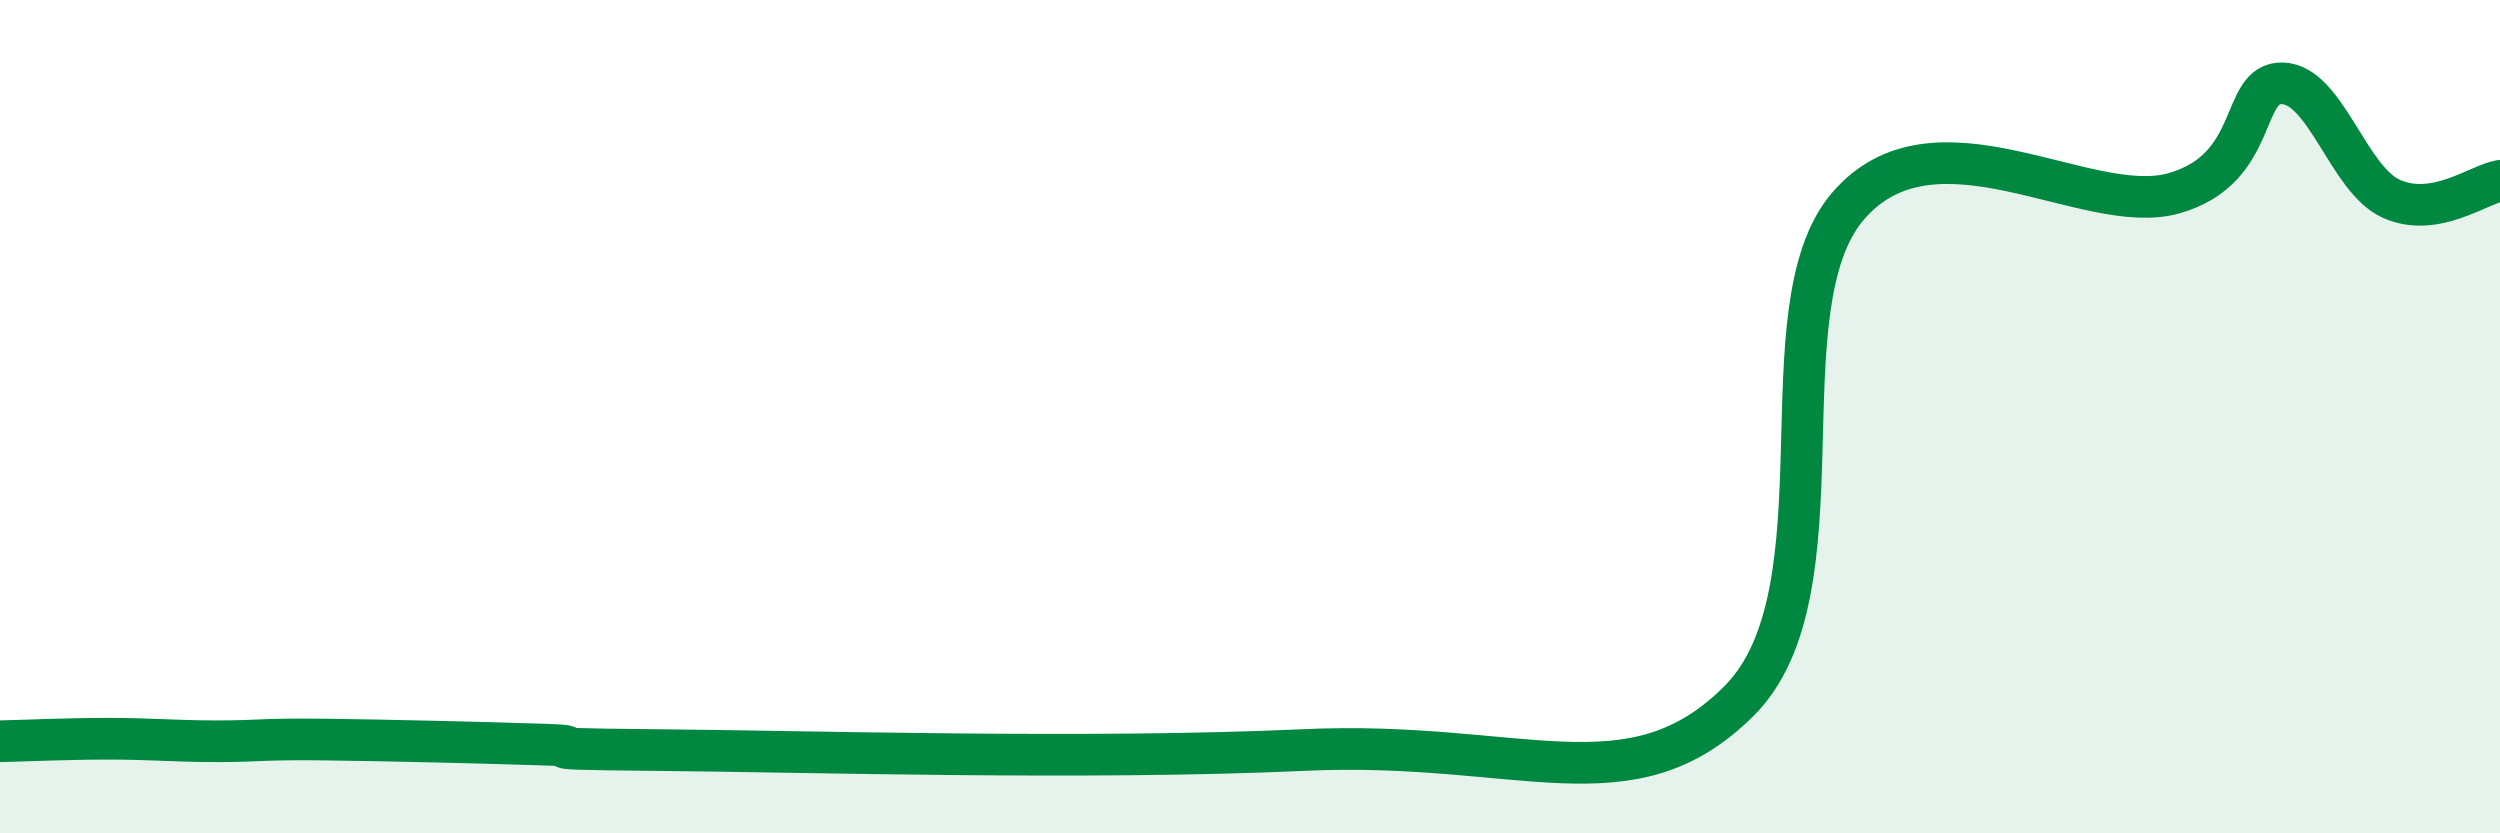 
    <svg width="60" height="20" viewBox="0 0 60 20" xmlns="http://www.w3.org/2000/svg">
      <path
        d="M 0,17.79 C 0.52,17.78 1.57,17.73 2.61,17.73 C 3.65,17.73 4.18,17.79 5.22,17.79 C 6.26,17.79 6.27,17.73 7.83,17.75 C 9.39,17.77 11.48,17.82 13.04,17.87 C 14.6,17.92 12,17.97 15.65,18 C 19.3,18.03 26.08,18.24 31.3,18 C 36.52,17.76 39.13,19.43 41.74,16.82 C 44.35,14.21 42.26,7.39 44.35,4.95 C 46.44,2.51 50.08,5.23 52.17,4.64 C 54.26,4.05 53.74,1.97 54.78,2 C 55.82,2.03 56.35,4.3 57.39,4.77 C 58.43,5.24 59.48,4.43 60,4.34L60 20L0 20Z"
        fill="#008740"
        opacity="0.1"
        stroke-linecap="round"
        stroke-linejoin="round"
      />
      <path
        d="M 0,17.79 C 0.52,17.78 1.57,17.73 2.61,17.73 C 3.65,17.73 4.18,17.79 5.22,17.79 C 6.26,17.79 6.27,17.73 7.83,17.75 C 9.39,17.77 11.48,17.82 13.04,17.87 C 14.6,17.92 12,17.97 15.65,18 C 19.3,18.03 26.08,18.24 31.3,18 C 36.52,17.76 39.13,19.43 41.74,16.82 C 44.35,14.21 42.26,7.39 44.35,4.95 C 46.44,2.51 50.08,5.23 52.17,4.64 C 54.26,4.05 53.74,1.97 54.78,2 C 55.82,2.03 56.35,4.3 57.39,4.77 C 58.43,5.24 59.48,4.43 60,4.34"
        stroke="#008740"
        stroke-width="1"
        fill="none"
        stroke-linecap="round"
        stroke-linejoin="round"
      />
    </svg>
  